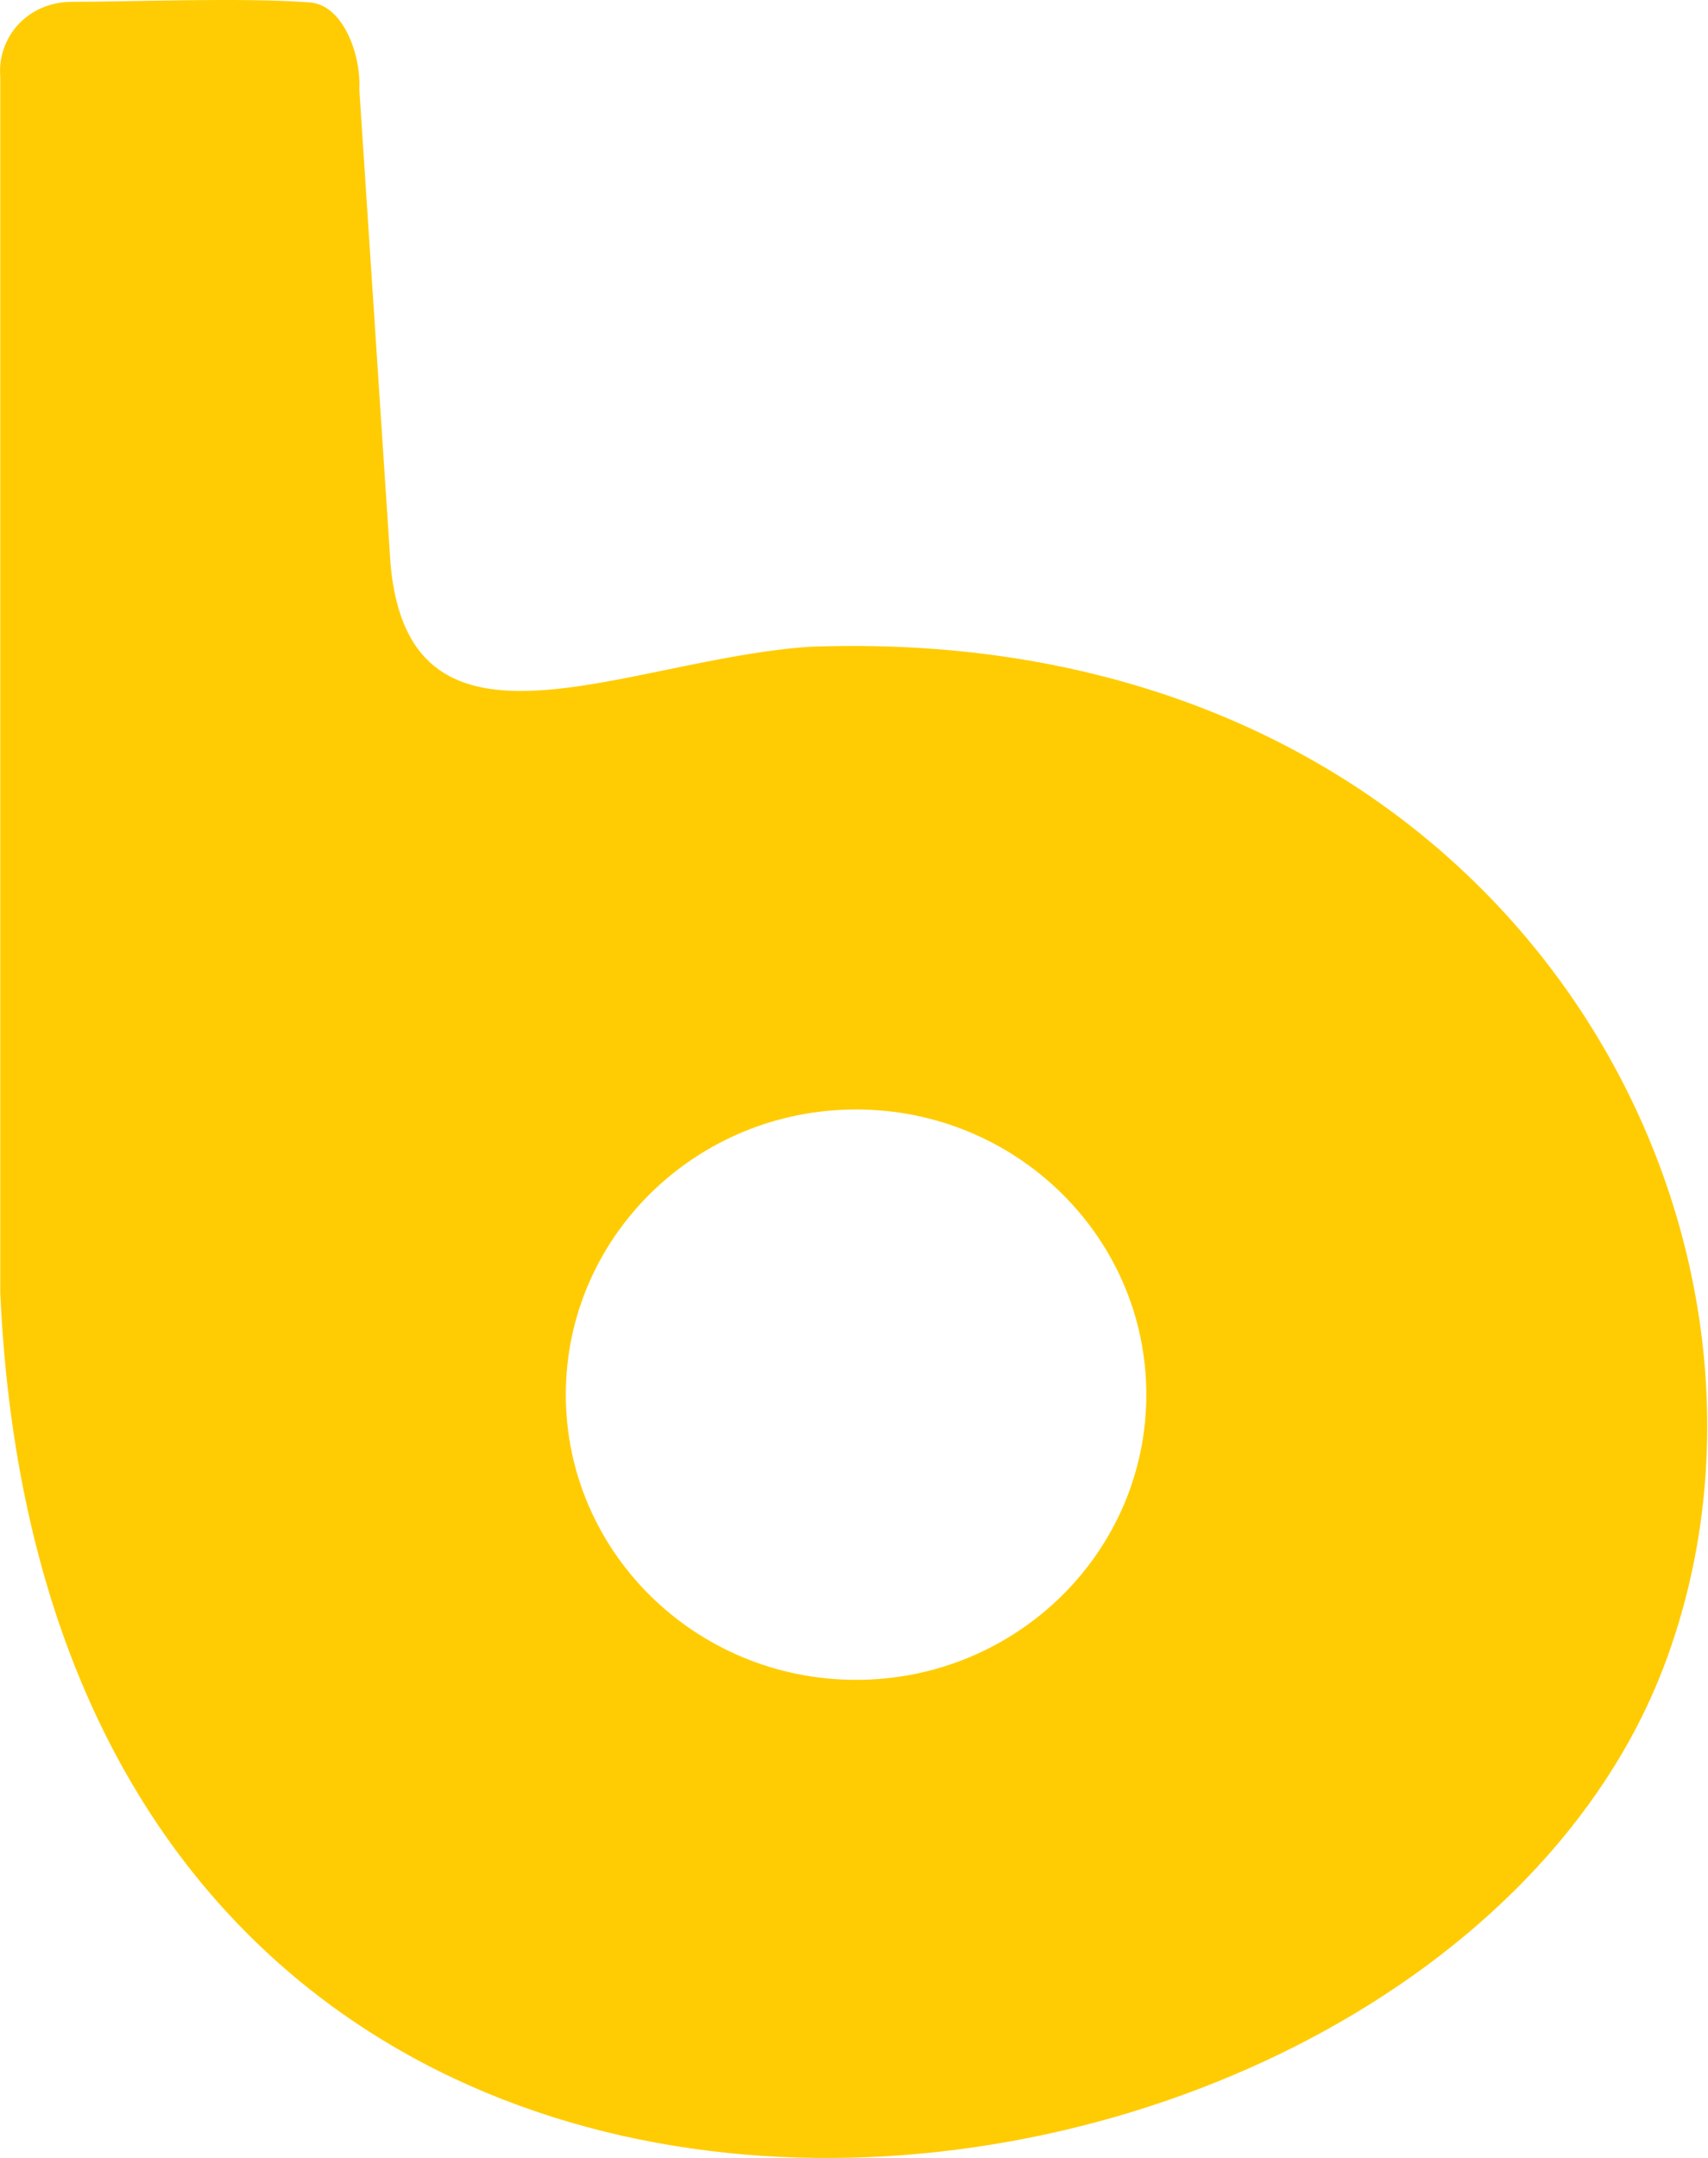 <svg version="1.2" xmlns="http://www.w3.org/2000/svg" viewBox="0 0 1234 1559" width="1234" height="1559">
	<title>primary</title>
	<style>
		.s0 { fill: #ffcc03 } 
	</style>
	<path fill-rule="evenodd" class="s0" d="m52.6 1.3c39.7 0.1 123.7-3.3 171.6 0.5 23.3 1.9 36.7 36.9 35.4 62.6l22.6 343.6c14.1 154 169.9 68.2 302.7 59.2 502.3-19 738.4 417.5 617.3 736.3-172.7 454.4-1163.7 578.8-1202-269.5v-878.7c-2.3-27.2 18.6-54.1 52.4-54zm356.2 1006.1c0 113.7 93.9 206 209.7 206 115.8 0 209.7-92.3 209.7-206 0-113.7-93.9-206-209.7-206-115.8 0-209.7 92.3-209.7 206z"/>
	<g>
	</g>
</svg>